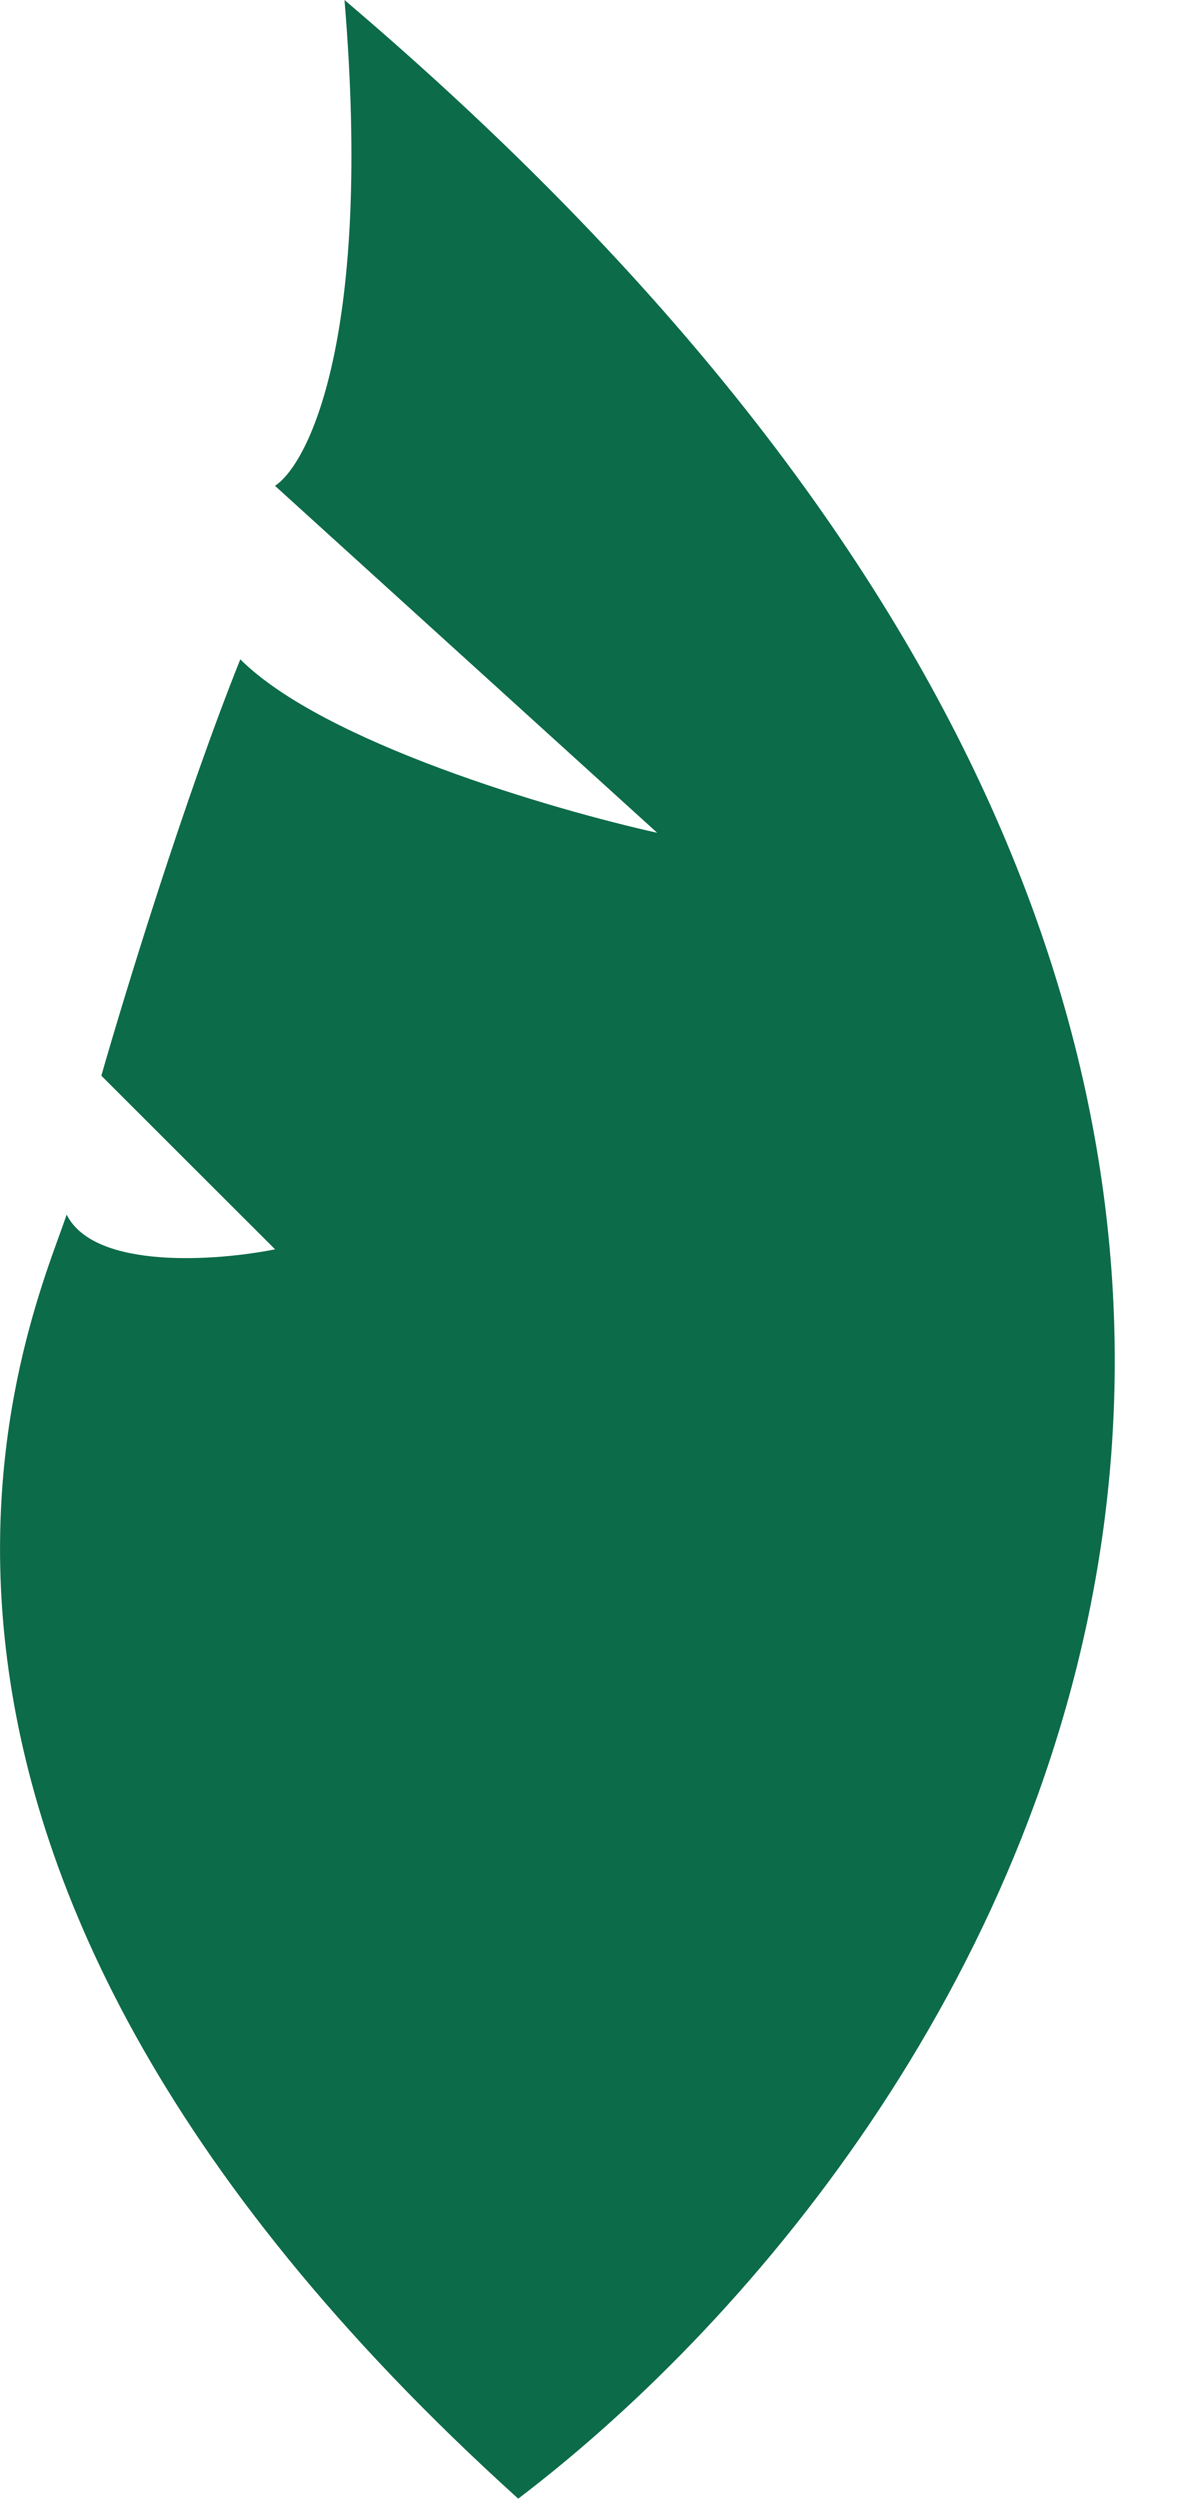 <svg xmlns="http://www.w3.org/2000/svg" width="17" height="36" fill="none"><path fill="#0C6B49" d="M4.963 0c18.82 15.991 9.51 30.65 2.503 35.98C-3.045 26.485.46 18.99.96 17.49c.4.8 2.17.667 3.003.5L1.46 15.49c.333-1.166 1.201-3.998 2.002-5.996 1.201 1.199 4.505 2.165 6.006 2.498L3.962 6.996c.5-.333 1.402-2.199 1.001-6.996"/></svg>